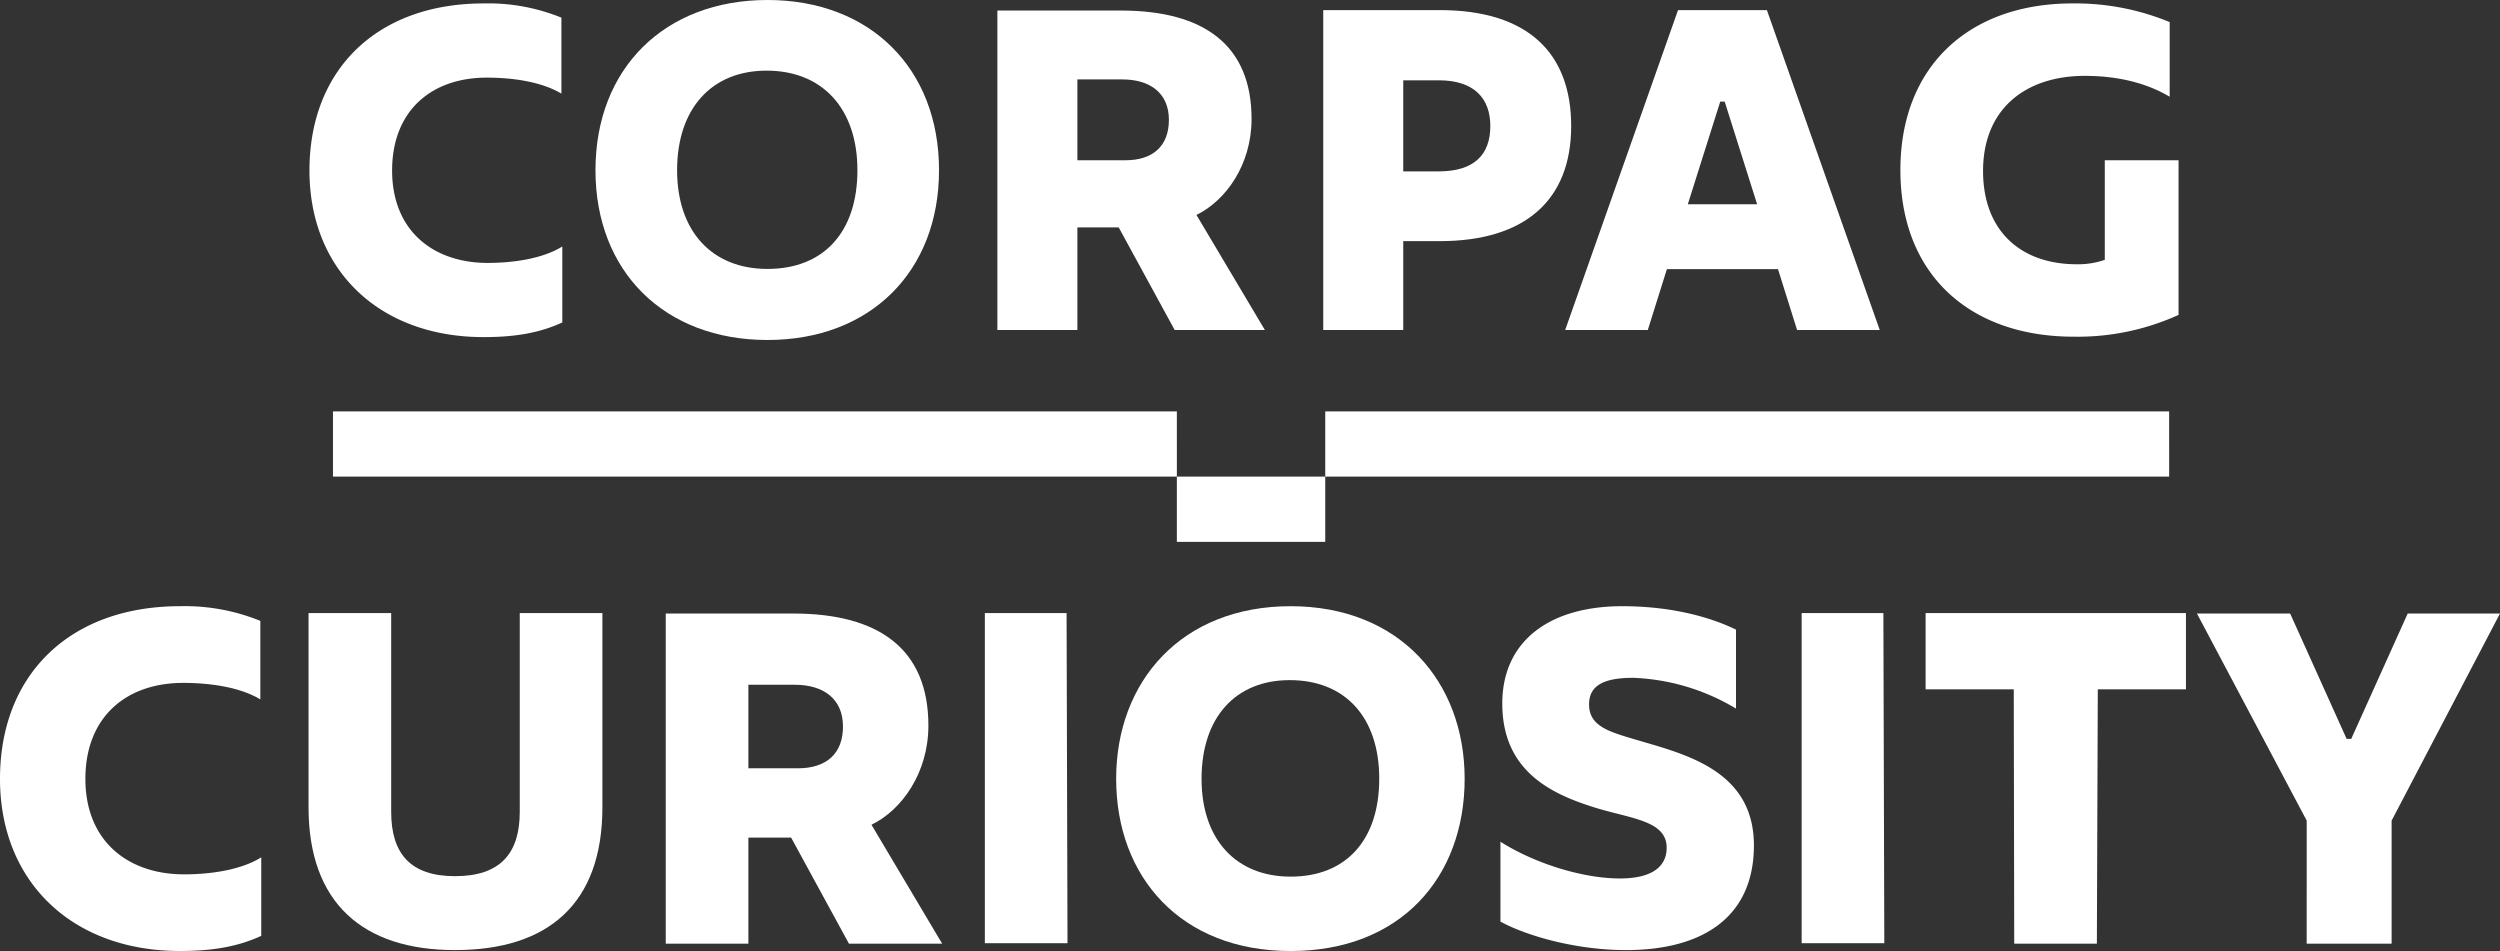 <svg id="Laag_1" data-name="Laag 1" xmlns="http://www.w3.org/2000/svg" viewBox="0 0 514.779 195.825">
  <rect x="0" y="0" width="514.779" height="195.825" fill="#333333" stroke="none"/>
  <defs>
    <style>
      .cls-1 {
        fill: #fff;
      }
    </style>
  </defs>
  <title>7f2fe19b-d7bd-4809-bdc7-c05f425de606</title>
  <g>
    <g>
      <path class="cls-1" d="M0,160.371c0-21.556,14.465-35.548,37.061-35.548a41.273,41.273,0,0,1,16.545,3.025v16.167c-4.538-2.742-11.156-3.4-15.883-3.4-11.723,0-20.138,7-20.138,19.759,0,12.858,8.792,19.665,20.327,19.665,5.294,0,11.629-.851,15.883-3.5V192.7c-5.1,2.364-10.494,3.12-16.734,3.12C14.843,195.825,0,181.548,0,160.371Z"/>
      <path class="cls-1" d="M63.533,166.233V126.241H80.55v40.938c0,8.6,3.971,13.236,13.142,13.236,9.265,0,13.331-4.633,13.331-13.236V126.241h17.018v39.992c0,19.948-11.251,29.4-30.349,29.4C74.688,195.635,63.533,185.9,63.533,166.233Z"/>
      <path class="cls-1" d="M137.085,126.335h26.283c17.585,0,27.8,7.279,27.8,23.068,0,9.738-5.483,17.4-11.723,20.422L194,194.312H174.808L162.9,172.472H154.1v21.84H137.085ZM164.314,158.2c5.861,0,9.265-3.025,9.265-8.6,0-5.673-3.971-8.6-9.927-8.6H154.1V158.2Z"/>
      <path class="cls-1" d="M202.792,126.241h16.829l.189,67.977H202.792Z"/>
      <path class="cls-1" d="M229.83,160.371c0-20.138,13.52-35.548,35.926-35.548,22.313,0,35.832,15.41,35.832,35.548,0,20.232-13.142,35.454-35.832,35.454C243.161,195.825,229.83,180.6,229.83,160.371Zm54.173,0c0-12.763-7.091-20.326-18.437-20.326-11.061,0-18.152,7.563-18.152,20.326,0,12.574,7.185,20.138,18.341,20.138C277.2,180.508,284,172.945,284,160.371Z"/>
      <path class="cls-1" d="M308.96,189.774v-16.45c7.658,4.821,17.491,7.563,24.582,7.563,6.523,0,9.643-2.364,9.643-6.335,0-5.578-7.28-5.956-14.655-8.226-9.17-2.836-19.191-7.562-19.191-21.461,0-12.952,9.832-20.043,24.676-20.043,9.077,0,17.207,1.8,23.447,4.821v16.262a44.249,44.249,0,0,0-21.178-6.334c-6.429,0-9.076,1.8-9.076,5.483,0,4.443,4.065,5.578,9.076,7.091,10.117,3.025,24.866,6.145,24.866,21.934,0,14.371-10.021,21.556-26.378,21.556C325.127,195.635,314.917,192.989,308.96,189.774Z"/>
      <path class="cls-1" d="M370.981,126.241H387.81L388,194.217H370.981Z"/>
      <path class="cls-1" d="M414.658,141.935H396.506V126.241h53.606v15.694H431.96l-.189,52.377H414.753Z"/>
      <path class="cls-1" d="M474.977,168.974l-22.6-42.639h19.192L483.2,152.146h.945l11.629-25.811h19l-22.312,42.639v25.338h-17.49Z"/>
    </g>
    <g>
      <polyline class="cls-1" points="242.328 98.14 242.328 111.57 272.885 111.57 272.884 98.139 242.301 98.139"/>
      <polyline class="cls-1" points="446.653 98.139 446.651 84.709 272.884 84.709 272.884 98.139 446.651 98.139"/>
      <polyline class="cls-1" points="242.33 98.139 242.328 84.71 68.562 84.71 68.562 98.14 242.328 98.14"/>
    </g>
    <g>
      <path class="cls-1" d="M80.741,35.109c0-12.354,8.141-19.125,19.488-19.125,4.574,0,10.977.643,15.37,3.3V3.634A39.912,39.912,0,0,0,99.586.706c-21.865,0-35.865,13.541-35.865,34.4,0,20.495,14.364,34.308,35.865,34.308,6.039,0,11.256-.731,16.2-3.016V50.755c-4.118,2.561-10.249,3.383-15.37,3.383C89.249,54.139,80.741,47.552,80.741,35.109Z"/>
      <path class="cls-1" d="M257.711,24.5c0-15.282-9.882-22.328-26.9-22.328H205.373V67.955h16.472V46.821h8.508l11.528,21.134h18.574l-14.092-23.7C252.4,41.329,257.711,33.919,257.711,24.5ZM231.724,33h-9.878V16.352h9.239c5.764,0,9.606,2.836,9.606,8.324C240.691,30.077,237.4,33,231.724,33Z"/>
      <path class="cls-1" d="M296.445,2.08H272.472V67.955h16.472v-18.3h7.5c17.659,0,27.082-8.512,27.082-23.7C323.527,11.044,314.743,2.08,296.445,2.08Zm-.184,33.209h-7.318V16.536h7.318c7.321,0,10.613,3.751,10.613,9.423C306.875,31.814,303.583,35.289,296.262,35.289Z"/>
      <path class="cls-1" d="M345.525,2.08,322.286,67.955H339.3l3.934-12.534h22.875l3.934,12.534h17.02L363.823,2.08Zm2.013,39.983,6.679-21.138h.915l6.679,21.138Z"/>
      <path class="cls-1" d="M433.4,53.5a16.589,16.589,0,0,1-5.764.915c-11.348,0-19.3-6.679-19.3-19.213,0-12.9,8.875-19.58,20.95-19.58,6.77,0,12.718,1.462,17.475,4.3V4.549A50.824,50.824,0,0,0,426.723.706c-21.138,0-35.409,12.81-35.409,34.311,0,21.685,14.455,34.311,35.685,34.311a50.222,50.222,0,0,0,21.59-4.485V33H433.4Z"/>
      <path class="cls-1" d="M158.034,0c-21.185,0-35.419,14.085-35.419,35.051,0,20.909,14.234,34.957,35.419,34.957,21.127,0,35.323-14.048,35.323-34.957C193.357,14.085,179.161,0,158.034,0Zm0,55.375c-11.479,0-18.611-7.788-18.611-20.324,0-12.648,7.062-20.505,18.43-20.505,11.532,0,18.7,7.857,18.7,20.505C176.548,47.777,169.626,55.375,158.033,55.375Z"/>
    </g>
  </g>
</svg>

